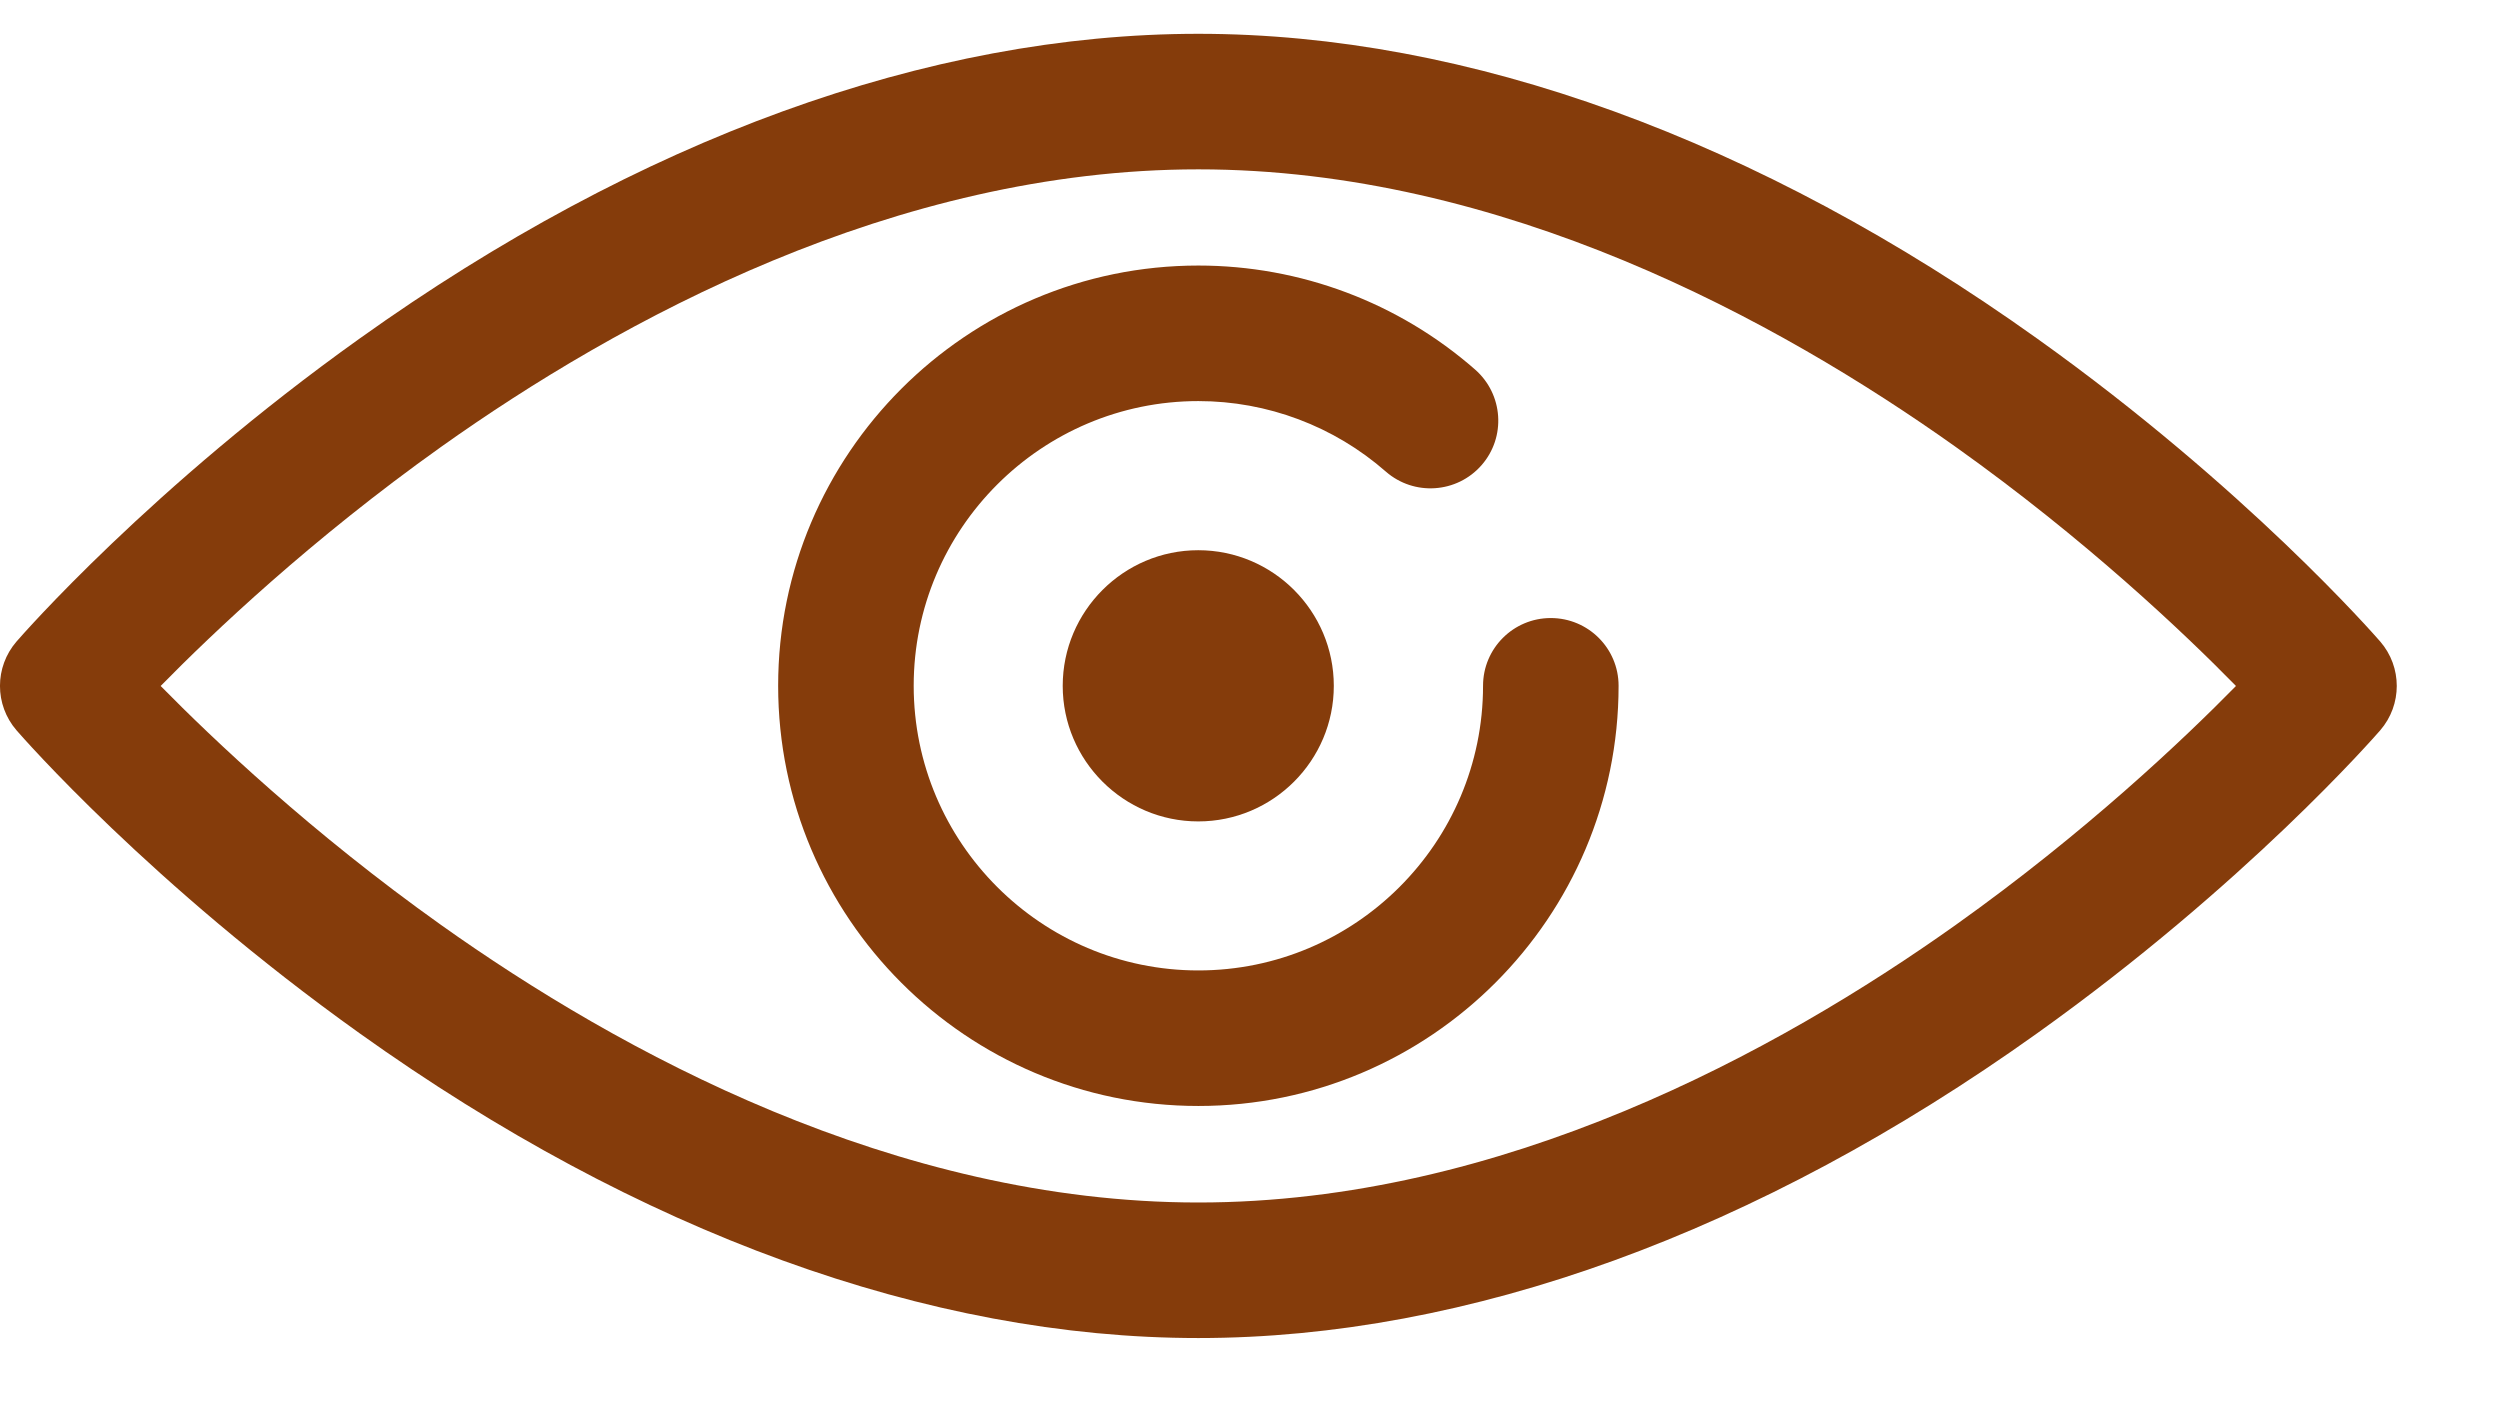 <svg width="23" height="13" viewBox="0 0 23 13" fill="none" xmlns="http://www.w3.org/2000/svg">
<path d="M11.025 12.31C8.545 12.31 5.877 11.341 3.308 9.506C1.387 8.135 0.202 6.776 0.152 6.719C-0.051 6.484 -0.051 6.137 0.152 5.902C0.202 5.845 1.387 4.486 3.308 3.115C5.877 1.28 8.545 0.311 11.025 0.311C13.504 0.311 16.173 1.28 18.742 3.115C20.663 4.486 21.848 5.845 21.898 5.902C22.101 6.137 22.101 6.484 21.898 6.719C21.848 6.776 20.663 8.135 18.742 9.506C16.173 11.341 13.505 12.31 11.025 12.31ZM1.478 6.311C1.958 6.799 2.862 7.659 4.057 8.509C5.695 9.674 8.233 11.063 11.025 11.063C13.817 11.063 16.355 9.674 17.993 8.509C19.187 7.659 20.092 6.799 20.571 6.311C20.092 5.822 19.187 4.962 17.993 4.112C16.355 2.947 13.817 1.558 11.025 1.558C8.233 1.558 5.695 2.947 4.057 4.112C2.863 4.962 1.958 5.822 1.478 6.311Z" fill="#853C0B"/>
<path d="M11.025 10.175C8.893 10.175 7.159 8.441 7.159 6.309C7.159 4.178 8.893 2.443 11.025 2.443C11.963 2.443 12.867 2.783 13.571 3.4C13.83 3.627 13.857 4.021 13.63 4.28C13.403 4.539 13.009 4.565 12.75 4.339C12.273 3.921 11.66 3.69 11.025 3.69C9.581 3.69 8.406 4.865 8.406 6.309C8.406 7.753 9.581 8.928 11.025 8.928C12.469 8.928 13.644 7.753 13.644 6.309C13.644 5.965 13.923 5.686 14.267 5.686C14.612 5.686 14.891 5.965 14.891 6.309C14.891 8.441 13.157 10.175 11.025 10.175Z" fill="#853C0B"/>
<path d="M11.024 7.557C10.337 7.557 9.777 6.997 9.777 6.31C9.777 5.622 10.337 5.062 11.024 5.062C11.712 5.062 12.271 5.622 12.271 6.31C12.271 6.997 11.712 7.557 11.024 7.557Z" fill="#853C0B"/>
</svg>
